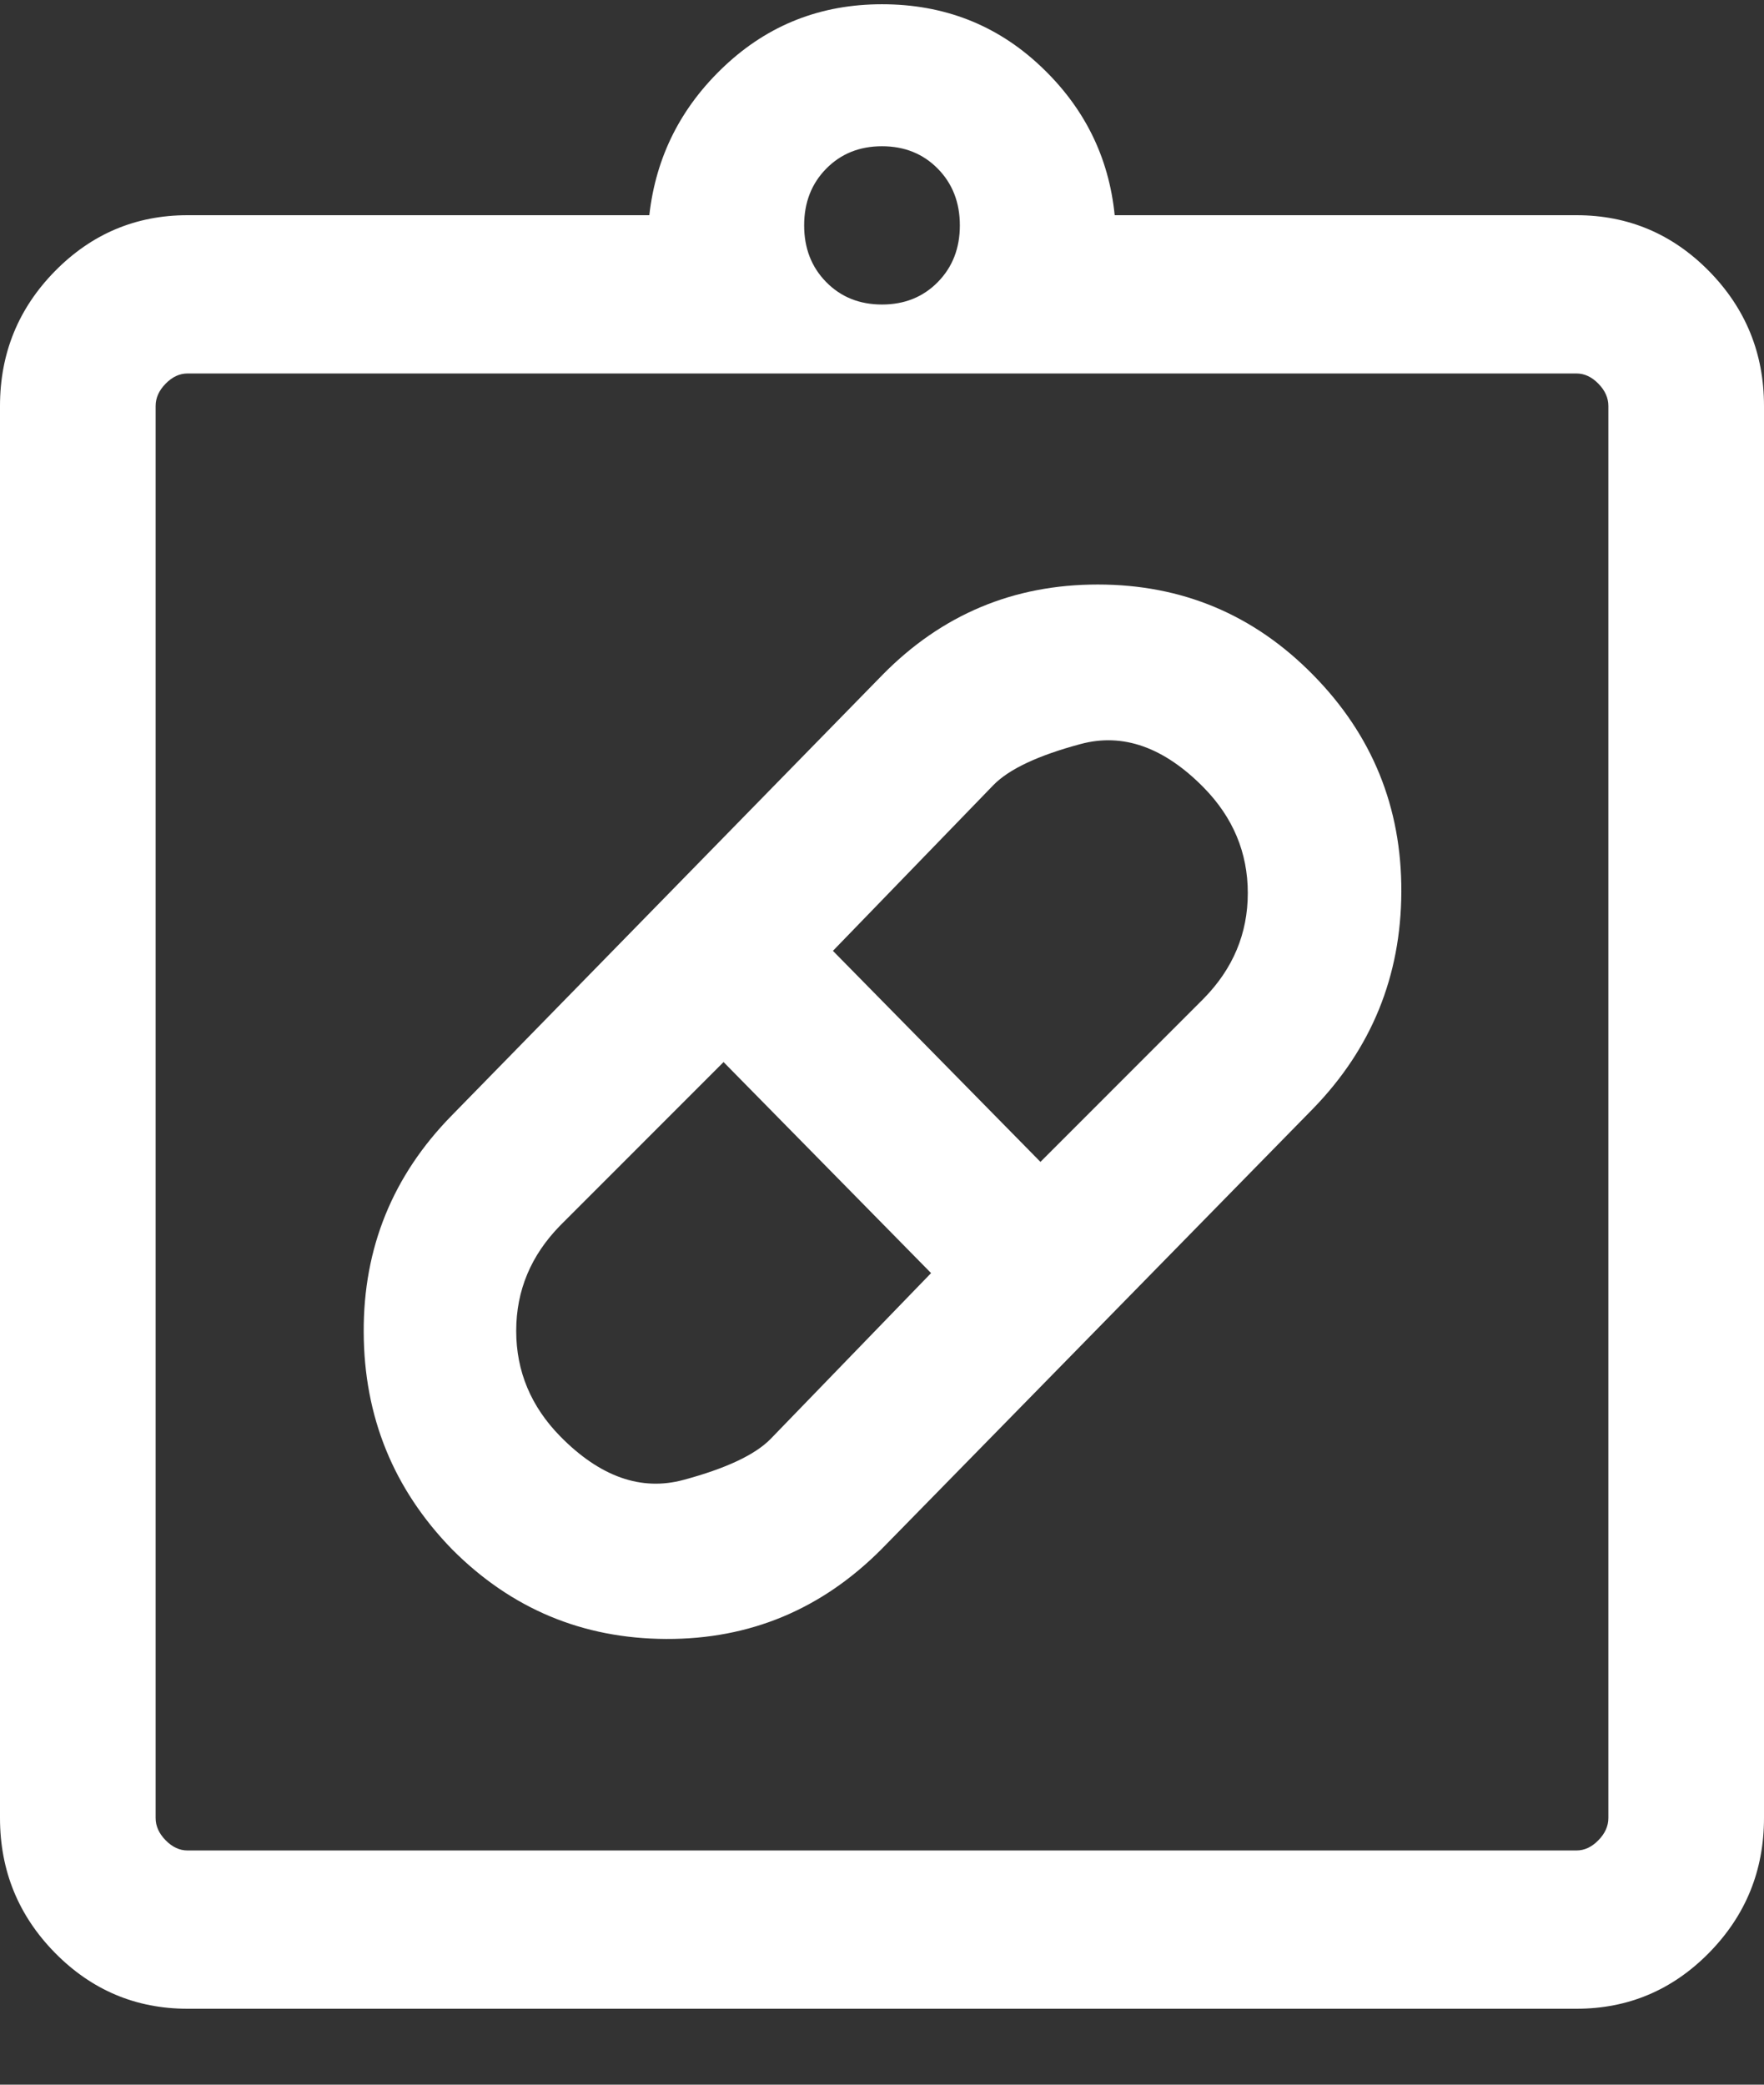 <?xml version="1.0" encoding="UTF-8"?> <svg xmlns="http://www.w3.org/2000/svg" width="22" height="26" viewBox="0 0 22 26" fill="none"><rect x="0" y="0" width="22" height="26" fill="#333333" stroke="none"/><path id="admin_meds" d="M10.993 19.322C10.246 20.072 9.351 20.445 8.309 20.441C7.266 20.437 6.375 20.064 5.637 19.322C4.907 18.571 4.54 17.669 4.536 16.615C4.531 15.562 4.899 14.66 5.637 13.909L11.007 8.416C11.746 7.665 12.64 7.29 13.691 7.29C14.742 7.29 15.637 7.665 16.375 8.416C17.114 9.166 17.481 10.068 17.477 11.122C17.473 12.175 17.105 13.077 16.375 13.828L10.993 19.322ZM6.988 17.915C7.484 18.419 7.997 18.6 8.525 18.457C9.053 18.315 9.415 18.145 9.609 17.948L11.612 15.878L9.024 13.246L6.988 15.283C6.622 15.656 6.438 16.094 6.438 16.599C6.438 17.103 6.622 17.542 6.988 17.915ZM15.012 9.822C14.516 9.318 14.003 9.137 13.475 9.28C12.947 9.422 12.585 9.592 12.391 9.79L10.388 11.859L12.976 14.491L15.012 12.454C15.378 12.081 15.562 11.643 15.562 11.138C15.562 10.634 15.378 10.195 15.012 9.822ZM2.339 25.053C1.694 25.053 1.143 24.82 0.686 24.356C0.229 23.891 0 23.33 0 22.674V5.063C0 4.407 0.229 3.846 0.686 3.381C1.143 2.917 1.694 2.684 2.339 2.684H8.098C8.18 1.954 8.493 1.333 9.039 0.821C9.585 0.309 10.238 0.053 11 0.053C11.77 0.053 12.428 0.309 12.973 0.821C13.519 1.333 13.829 1.954 13.902 2.684H19.661C20.306 2.684 20.857 2.917 21.314 3.381C21.771 3.846 22 4.407 22 5.063V22.674C22 23.33 21.771 23.891 21.314 24.356C20.857 24.82 20.306 25.053 19.661 25.053H2.339ZM2.339 23.079H19.661C19.76 23.079 19.851 23.037 19.934 22.952C20.017 22.868 20.059 22.775 20.059 22.674V5.063C20.059 4.962 20.017 4.869 19.934 4.785C19.851 4.7 19.76 4.658 19.661 4.658H2.339C2.24 4.658 2.149 4.7 2.066 4.785C1.983 4.869 1.941 4.962 1.941 5.063V22.674C1.941 22.775 1.983 22.868 2.066 22.952C2.149 23.037 2.24 23.079 2.339 23.079ZM11 3.798C11.28 3.798 11.512 3.705 11.696 3.518C11.879 3.332 11.971 3.096 11.971 2.811C11.971 2.526 11.879 2.29 11.696 2.104C11.512 1.917 11.28 1.824 11 1.824C10.72 1.824 10.488 1.917 10.304 2.104C10.121 2.29 10.029 2.526 10.029 2.811C10.029 3.096 10.121 3.332 10.304 3.518C10.488 3.705 10.72 3.798 11 3.798Z" fill="white"></path></svg> 
